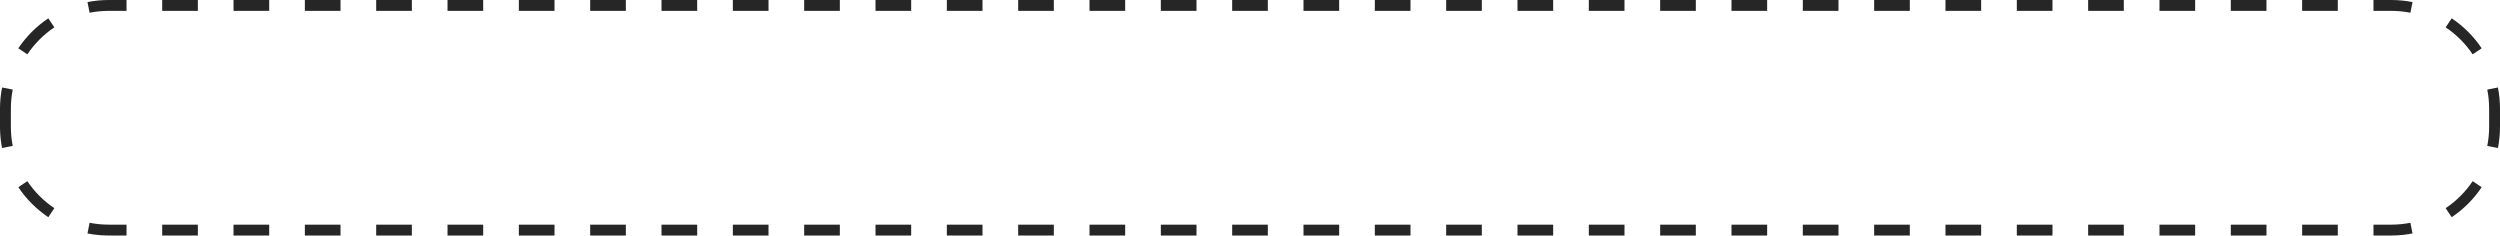 <?xml version="1.0" encoding="UTF-8"?> <svg xmlns="http://www.w3.org/2000/svg" width="690" height="65" viewBox="0 0 690 65" fill="none"><path d="M24.728 61.486C26.43 61.823 28.193 62 30 62V65L29.226 64.99C27.492 64.946 25.794 64.753 24.146 64.427L24.728 61.486ZM34.922 62V65H30V62H34.922ZM54.609 62V65H44.766V62H54.609ZM74.297 62V65H64.453V62H74.297ZM93.984 62V65H84.141V62H93.984ZM113.672 62V65H103.828V62H113.672ZM133.359 62V65H123.516V62H133.359ZM153.047 62V65H143.203V62H153.047ZM172.734 62V65H162.891V62H172.734ZM192.422 62V65H182.578V62H192.422ZM212.109 62V65H202.266V62H212.109ZM231.797 62V65H221.953V62H231.797ZM251.484 62V65H241.641V62H251.484ZM271.172 62V65H261.328V62H271.172ZM290.859 62V65H281.016V62H290.859ZM310.547 62V65H300.703V62H310.547ZM330.234 62V65H320.391V62H330.234ZM349.922 62V65H340.078V62H349.922ZM369.609 62V65H359.766V62H369.609ZM389.297 62V65H379.453V62H389.297ZM408.984 62V65H399.141V62H408.984ZM428.672 62V65H418.828V62H428.672ZM448.359 62V65H438.516V62H448.359ZM468.047 62V65H458.203V62H468.047ZM487.734 62V65H477.891V62H487.734ZM507.422 62V65H497.578V62H507.422ZM527.109 62V65H517.266V62H527.109ZM546.797 62V65H536.953V62H546.797ZM566.484 62V65H556.641V62H566.484ZM586.172 62V65H576.328V62H586.172ZM605.859 62V65H596.016V62H605.859ZM625.547 62V65H615.703V62H625.547ZM645.234 62V65H635.391V62H645.234ZM660 62V65H655.078V62H660ZM665.664 63.465L665.854 64.427C664.205 64.753 662.508 64.946 660.775 64.99L660 65V62C661.807 62 663.57 61.823 665.273 61.486L665.664 63.465ZM7.546 50C9.518 52.945 12.055 55.482 15 57.454L14.165 58.699L14.166 58.7L13.331 59.945C10.06 57.755 7.244 54.939 5.054 51.668L7.546 50ZM684.945 51.668C682.755 54.939 679.939 57.755 676.668 59.945L674.999 57.454C677.945 55.482 680.482 52.946 682.454 50L684.945 51.668ZM9.27672e-05 35L0 32.5H3L3 35C3 36.807 3.177 38.57 3.514 40.273L2.042 40.562L2.043 40.563L0.572 40.853C0.246 39.205 0.054 37.508 0.01 35.774L9.27672e-05 35ZM690 35C690 37.003 689.801 38.96 689.427 40.853L687.957 40.563L686.486 40.273C686.823 38.57 687 36.807 687 35V32.5H690V35ZM9.27672e-05 30C9.27672e-05 27.997 0.198 26.039 0.572 24.145L3.514 24.727C3.177 26.43 3 28.193 3 30L3 32.5H0L9.27672e-05 30ZM690 32.5H687V30C687 28.193 686.823 26.43 686.486 24.727L689.427 24.145C689.802 26.039 690 27.996 690 30V32.5ZM15.001 7.546C12.056 9.518 9.518 12.055 7.546 15L5.054 13.331C7.244 10.06 10.06 7.244 13.331 5.054L15.001 7.546ZM676.668 5.054C679.939 7.244 682.755 10.06 684.945 13.331L682.454 15C680.482 12.055 677.946 9.518 675 7.546L676.668 5.054ZM34.922 0V3H30C28.193 3 26.43 3.177 24.728 3.514L24.146 0.572C26.039 0.198 27.997 3.65184e-08 30 0H34.922ZM660 0C662.003 0 663.96 0.198 665.854 0.572L665.589 1.917L665.273 3.514C663.57 3.177 661.807 3 660 3H655.078V0H660ZM54.609 0V3H44.766V0H54.609ZM74.297 0V3H64.453V0H74.297ZM93.984 0V3H84.141V0H93.984ZM113.672 0V3H103.828V0H113.672ZM133.359 0V3H123.516V0H133.359ZM153.047 0V3H143.203V0H153.047ZM172.734 0V3H162.891V0H172.734ZM192.422 0V3H182.578V0H192.422ZM212.109 0V3H202.266V0H212.109ZM231.797 0V3H221.953V0H231.797ZM251.484 0V3H241.641V0H251.484ZM271.172 0V3H261.328V0H271.172ZM290.859 0V3H281.016V0H290.859ZM310.547 0V3H300.703V0H310.547ZM330.234 0V3H320.391V0H330.234ZM349.922 0V3H340.078V0H349.922ZM369.609 0V3H359.766V0H369.609ZM389.297 0V3H379.453V0H389.297ZM408.984 0V3H399.141V0H408.984ZM428.672 0V3H418.828V0H428.672ZM448.359 0V3H438.516V0H448.359ZM468.047 0V3H458.203V0H468.047ZM487.734 0V3H477.891V0H487.734ZM507.422 0V3H497.578V0H507.422ZM527.109 0V3H517.266V0H527.109ZM546.797 0V3H536.953V0H546.797ZM566.484 0V3H556.641V0H566.484ZM586.172 0V3H576.328V0H586.172ZM605.859 0V3H596.016V0H605.859ZM625.547 0V3H615.703V0H625.547ZM645.234 0V3H635.391V0H645.234Z" fill="#262626"></path></svg> 